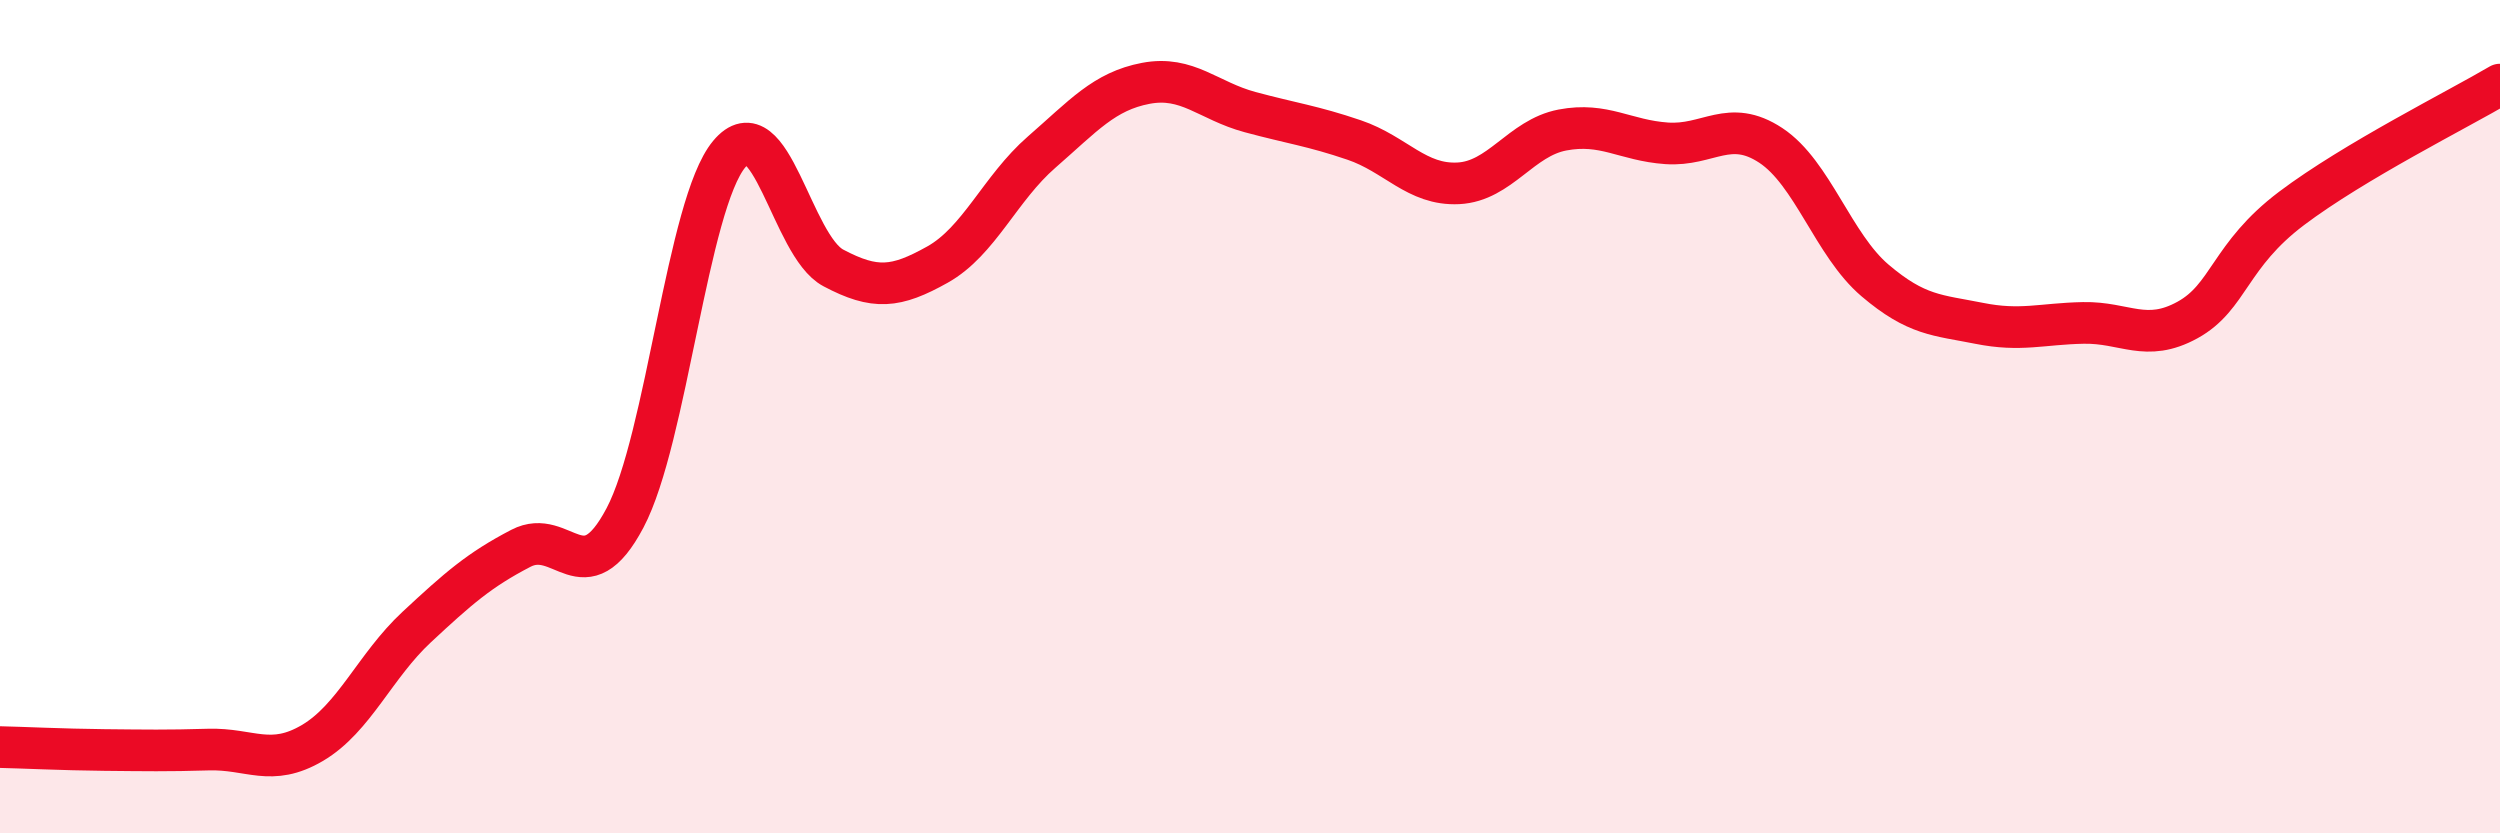 
    <svg width="60" height="20" viewBox="0 0 60 20" xmlns="http://www.w3.org/2000/svg">
      <path
        d="M 0,17.93 C 0.5,17.94 1.5,17.99 2.5,18 C 3.5,18.01 4,18.02 5,17.99 C 6,17.96 6.5,18.42 7.5,17.83 C 8.5,17.24 9,15.98 10,15.05 C 11,14.12 11.5,13.68 12.5,13.16 C 13.5,12.64 14,14.32 15,12.43 C 16,10.54 16.5,4.9 17.5,3.7 C 18.5,2.5 19,5.9 20,6.43 C 21,6.96 21.5,6.91 22.5,6.35 C 23.5,5.79 24,4.52 25,3.65 C 26,2.78 26.5,2.19 27.5,2 C 28.5,1.81 29,2.42 30,2.69 C 31,2.96 31.5,3.02 32.5,3.36 C 33.5,3.7 34,4.45 35,4.4 C 36,4.35 36.5,3.31 37.5,3.12 C 38.5,2.93 39,3.37 40,3.44 C 41,3.51 41.5,2.83 42.5,3.49 C 43.5,4.15 44,5.88 45,6.73 C 46,7.58 46.5,7.56 47.5,7.76 C 48.5,7.96 49,7.77 50,7.75 C 51,7.73 51.5,8.23 52.5,7.68 C 53.5,7.13 53.5,6.13 55,5 C 56.5,3.87 59,2.62 60,2.03L60 20L0 20Z"
        fill="#EB0A25"
        opacity="0.1"
        stroke-linecap="round"
        stroke-linejoin="round"
      />
      <path
        d="M 0,17.93 C 0.5,17.94 1.5,17.99 2.5,18 C 3.5,18.01 4,18.02 5,17.99 C 6,17.96 6.5,18.42 7.5,17.83 C 8.5,17.24 9,15.98 10,15.05 C 11,14.12 11.5,13.68 12.5,13.16 C 13.5,12.64 14,14.32 15,12.43 C 16,10.54 16.5,4.9 17.5,3.7 C 18.5,2.5 19,5.9 20,6.43 C 21,6.96 21.5,6.91 22.5,6.35 C 23.5,5.79 24,4.52 25,3.65 C 26,2.78 26.5,2.19 27.5,2 C 28.5,1.81 29,2.42 30,2.69 C 31,2.96 31.5,3.02 32.5,3.36 C 33.5,3.7 34,4.45 35,4.4 C 36,4.35 36.5,3.31 37.5,3.12 C 38.5,2.93 39,3.37 40,3.44 C 41,3.51 41.5,2.83 42.5,3.49 C 43.5,4.15 44,5.88 45,6.73 C 46,7.58 46.5,7.56 47.5,7.76 C 48.5,7.96 49,7.77 50,7.75 C 51,7.73 51.5,8.23 52.5,7.68 C 53.5,7.13 53.5,6.13 55,5 C 56.5,3.87 59,2.62 60,2.03"
        stroke="#EB0A25"
        stroke-width="1"
        fill="none"
        stroke-linecap="round"
        stroke-linejoin="round"
      />
    </svg>
  